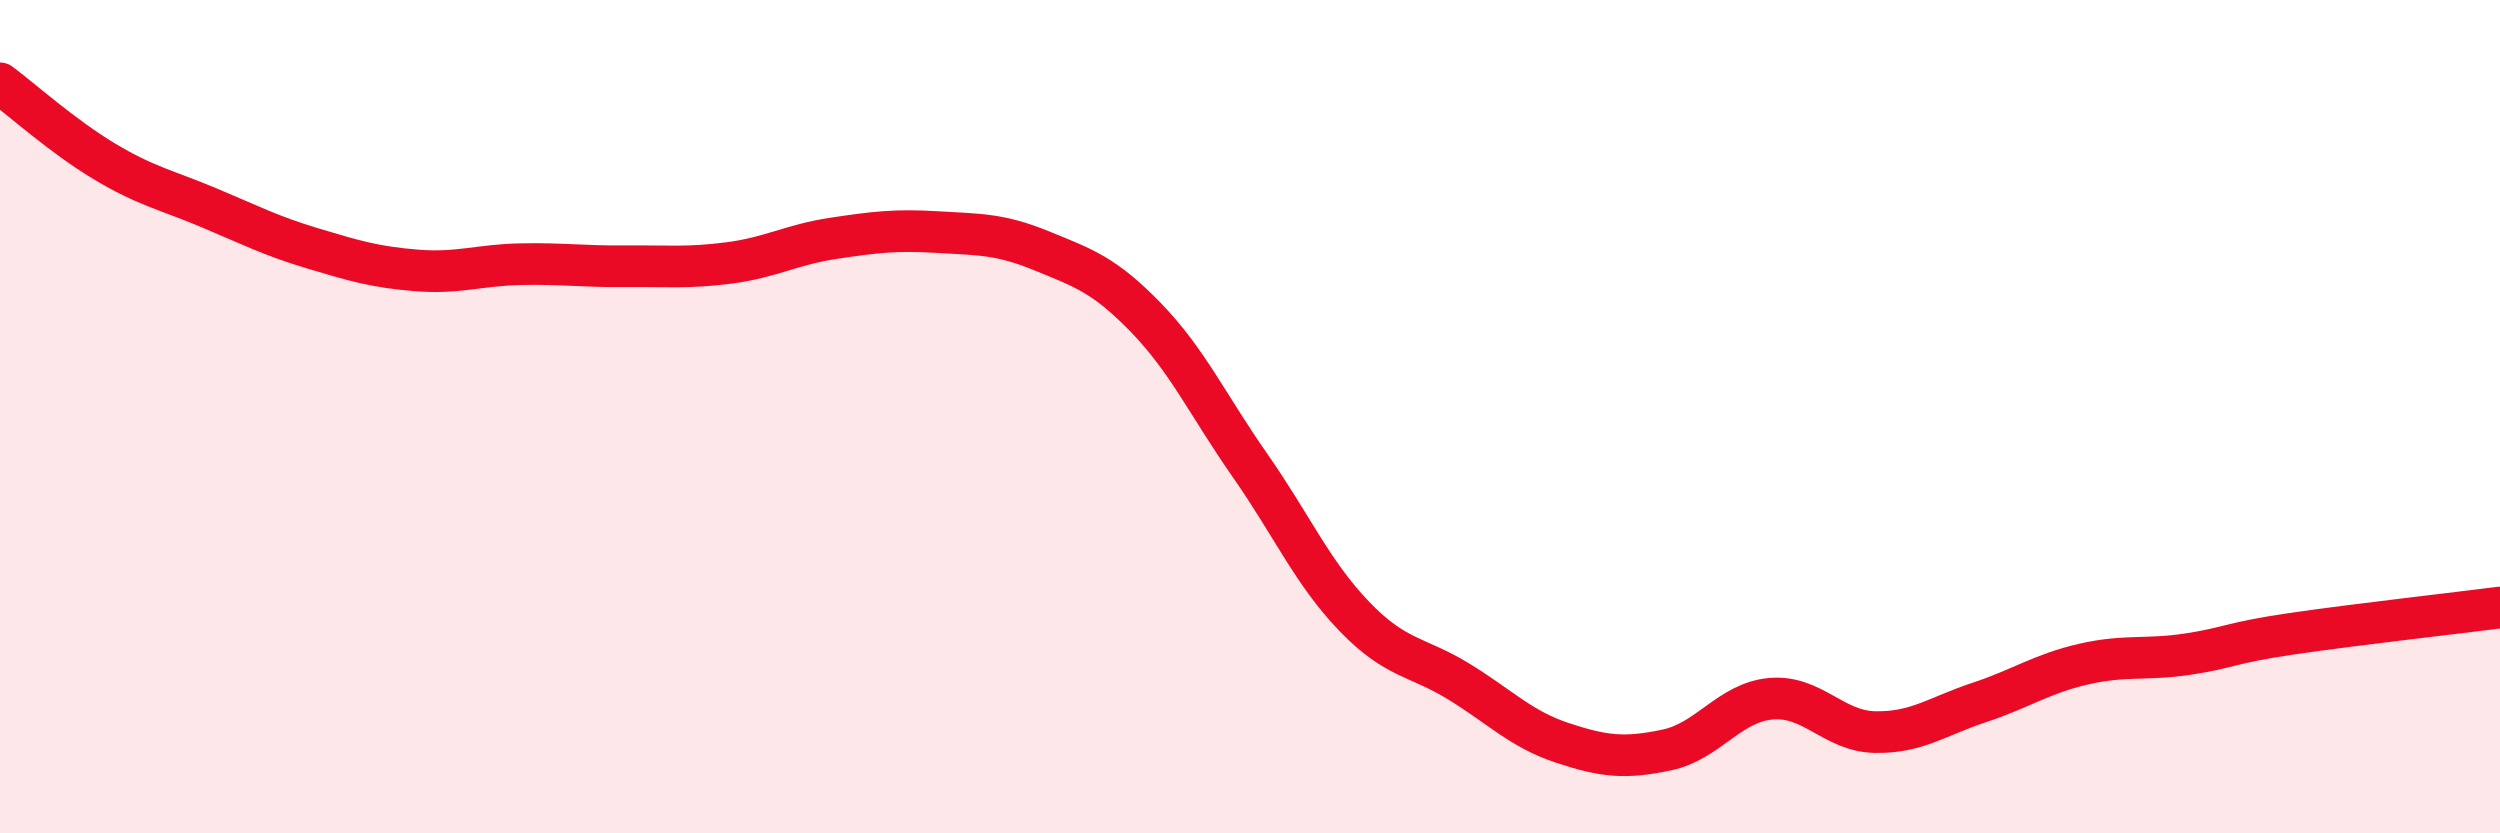 
    <svg width="60" height="20" viewBox="0 0 60 20" xmlns="http://www.w3.org/2000/svg">
      <path
        d="M 0,2 C 0.5,2.37 1.5,3.27 2.5,3.87 C 3.5,4.47 4,4.56 5,4.98 C 6,5.4 6.5,5.66 7.5,5.96 C 8.5,6.26 9,6.41 10,6.49 C 11,6.57 11.5,6.36 12.5,6.34 C 13.5,6.32 14,6.4 15,6.39 C 16,6.38 16.5,6.44 17.5,6.31 C 18.5,6.18 19,5.87 20,5.72 C 21,5.57 21.5,5.51 22.5,5.57 C 23.5,5.63 24,5.61 25,6.02 C 26,6.43 26.5,6.59 27.5,7.62 C 28.5,8.65 29,9.74 30,11.17 C 31,12.6 31.5,13.75 32.5,14.79 C 33.5,15.83 34,15.74 35,16.35 C 36,16.96 36.5,17.5 37.5,17.83 C 38.5,18.16 39,18.21 40,18 C 41,17.79 41.5,16.86 42.5,16.77 C 43.5,16.68 44,17.55 45,17.57 C 46,17.59 46.5,17.19 47.5,16.86 C 48.5,16.53 49,16.17 50,15.94 C 51,15.71 51.5,15.85 52.5,15.7 C 53.5,15.55 53.5,15.43 55,15.21 C 56.5,14.99 59,14.71 60,14.58L60 20L0 20Z"
        fill="#EB0A25"
        opacity="0.1"
        stroke-linecap="round"
        stroke-linejoin="round"
      />
      <path
        d="M 0,2 C 0.5,2.37 1.5,3.27 2.5,3.87 C 3.5,4.47 4,4.56 5,4.98 C 6,5.4 6.5,5.66 7.5,5.96 C 8.5,6.26 9,6.41 10,6.49 C 11,6.57 11.5,6.36 12.5,6.34 C 13.5,6.32 14,6.4 15,6.39 C 16,6.38 16.5,6.44 17.5,6.31 C 18.5,6.18 19,5.87 20,5.72 C 21,5.57 21.5,5.51 22.5,5.57 C 23.5,5.63 24,5.61 25,6.02 C 26,6.43 26.5,6.59 27.5,7.62 C 28.5,8.65 29,9.74 30,11.17 C 31,12.6 31.5,13.75 32.5,14.79 C 33.5,15.83 34,15.74 35,16.35 C 36,16.96 36.5,17.5 37.5,17.83 C 38.5,18.16 39,18.21 40,18 C 41,17.79 41.5,16.86 42.5,16.77 C 43.5,16.68 44,17.55 45,17.57 C 46,17.59 46.5,17.19 47.5,16.86 C 48.5,16.53 49,16.17 50,15.94 C 51,15.71 51.5,15.85 52.5,15.7 C 53.5,15.55 53.5,15.43 55,15.21 C 56.5,14.99 59,14.71 60,14.58"
        stroke="#EB0A25"
        stroke-width="1"
        fill="none"
        stroke-linecap="round"
        stroke-linejoin="round"
      />
    </svg>
  